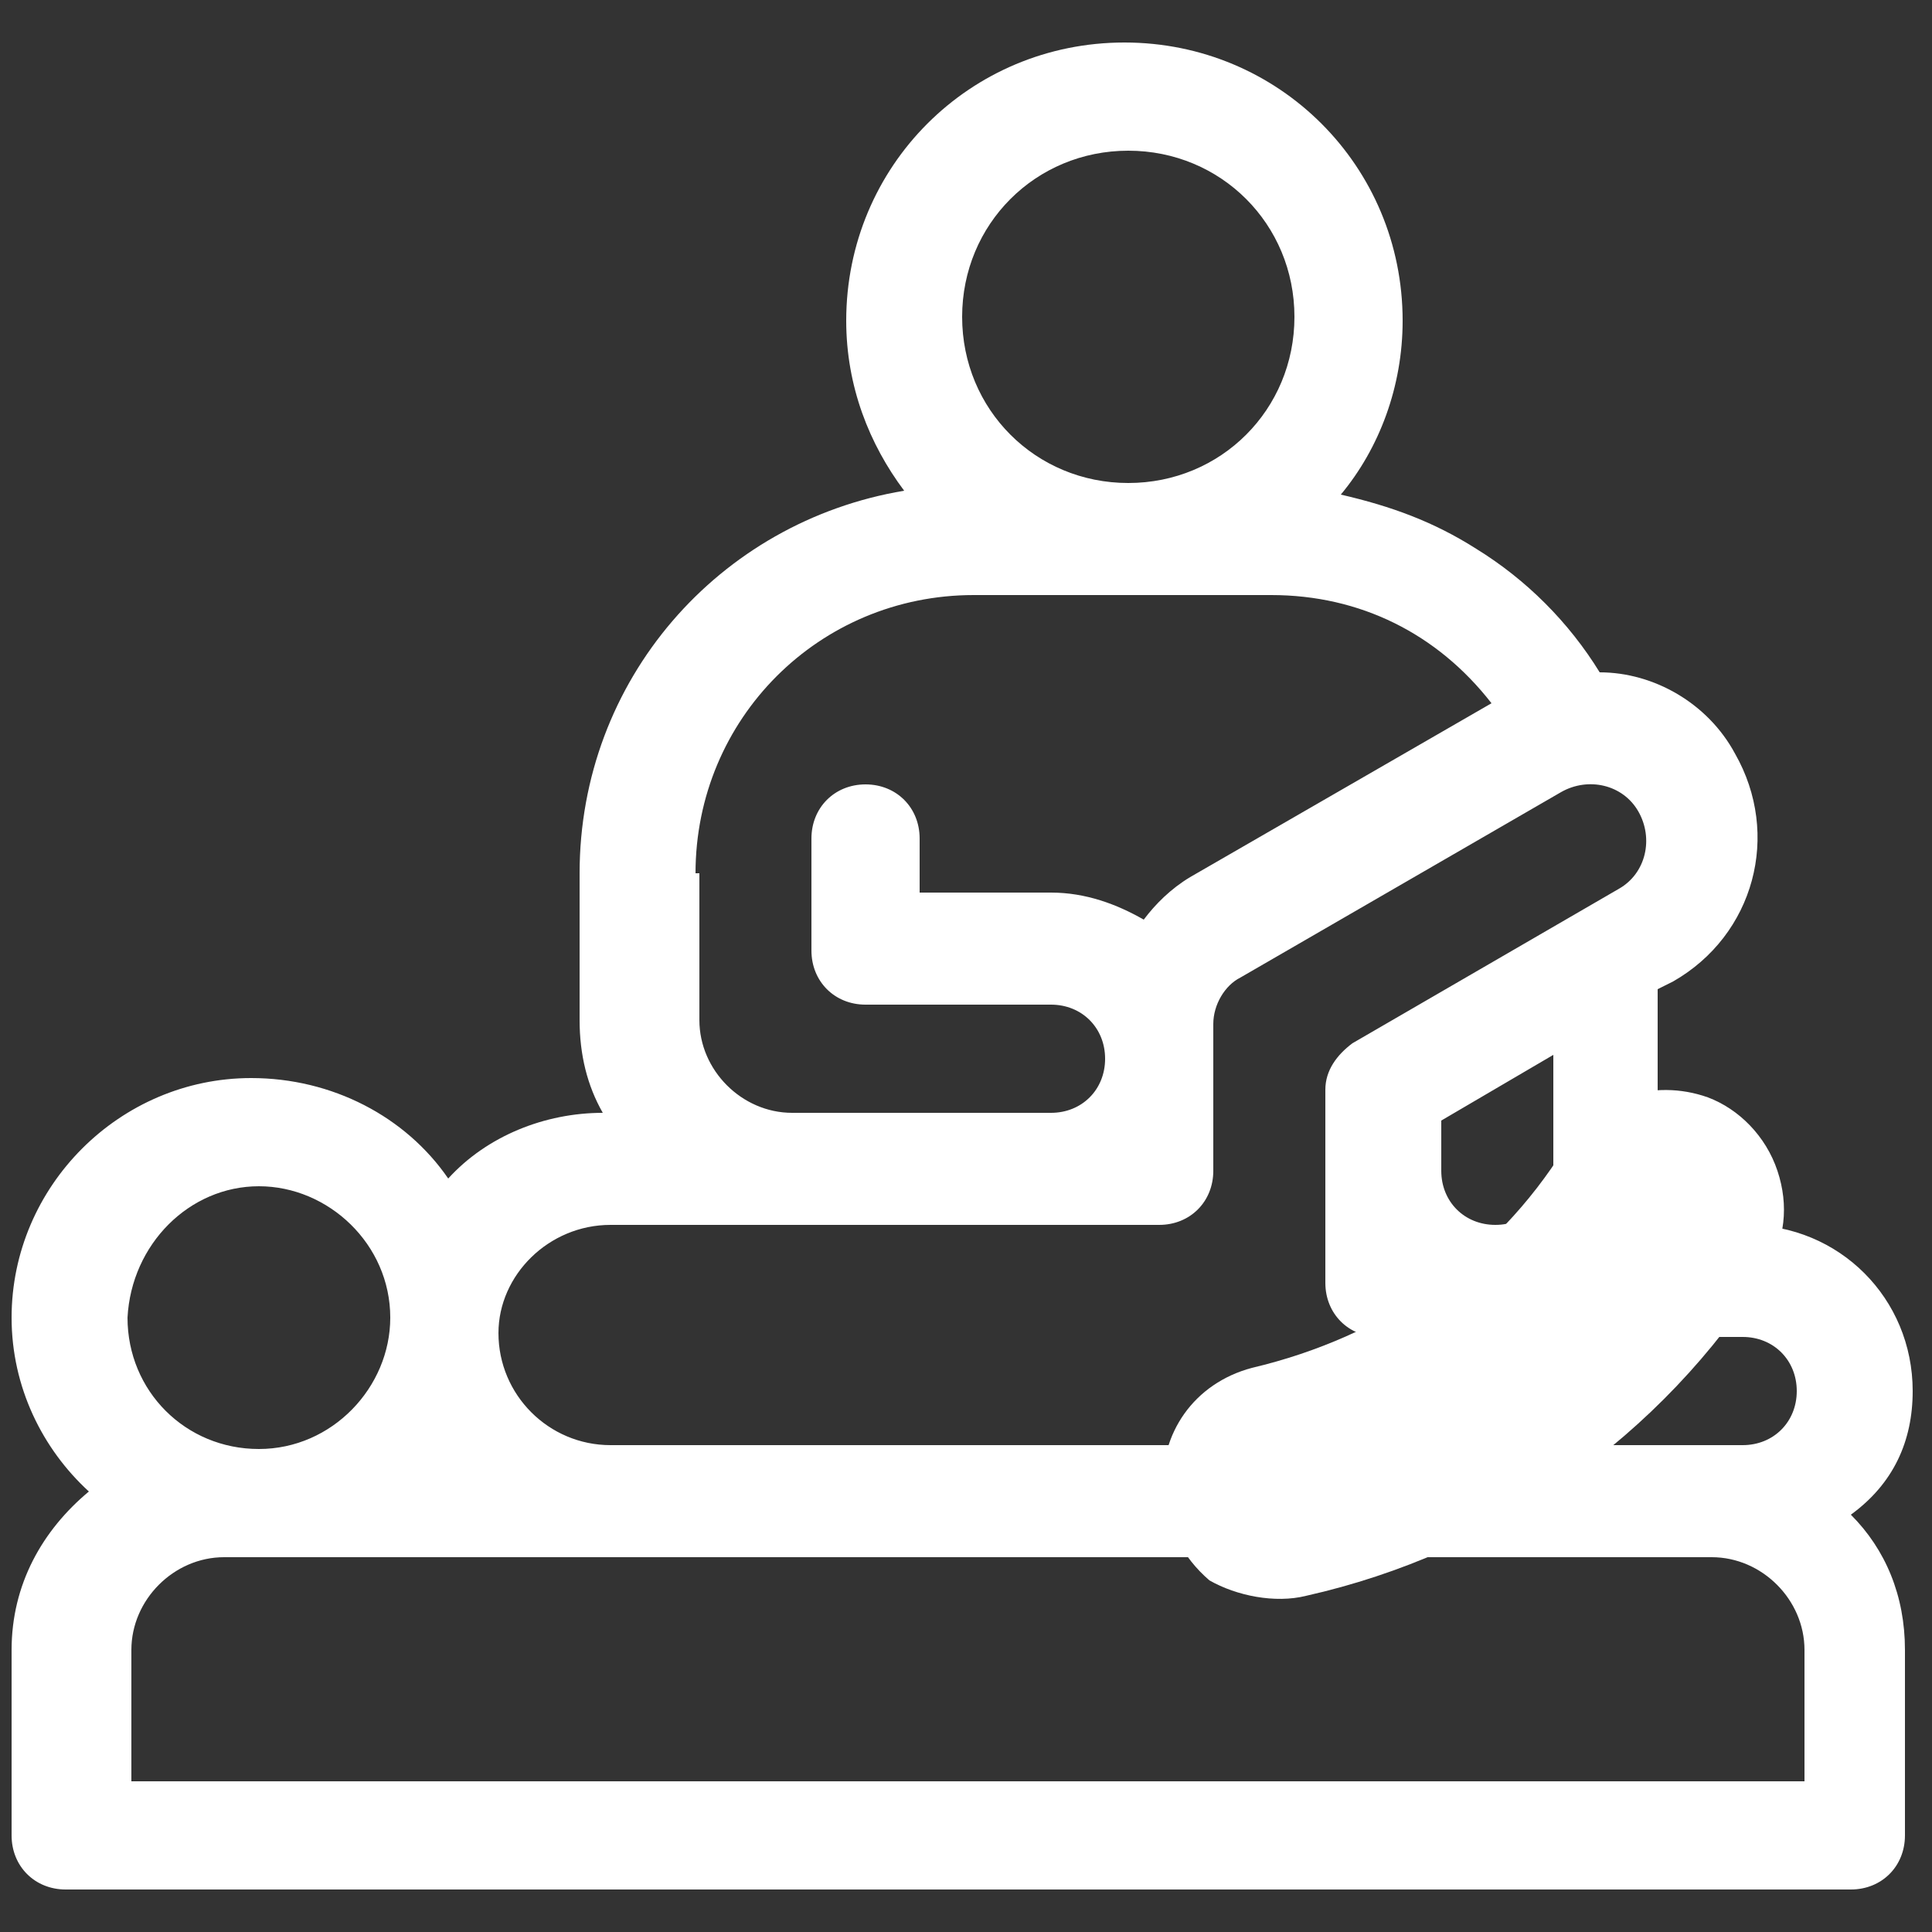 <?xml version="1.0" encoding="utf-8"?>
<!-- Generator: Adobe Illustrator 24.3.0, SVG Export Plug-In . SVG Version: 6.00 Build 0)  -->
<svg version="1.1" id="Layer_1" xmlns="http://www.w3.org/2000/svg" xmlns:xlink="http://www.w3.org/1999/xlink" x="0px" y="0px"
	 viewBox="0 0 50 50" style="enable-background:new 0 0 50 50;" xml:space="preserve">
<rect x="0" y="0" width="50" height="50" fill="#333333" stroke="none"/>
<style type="text/css">
	.st0{fill:#FFFFFF;}
</style>
<path class="st0" d="M33.8,41.3c4.9-1.1,9.2-4.1,11.9-8.4c0.5-0.8,0.6-1.7,0.3-2.6c-0.3-0.9-1-1.6-1.8-1.9l0,0c-1.4-0.5-3,0-3.7,1.3
	c-1.8,2.9-4.7,4.9-8.1,5.7c-1.5,0.4-2.4,1.7-2.3,3.2c0.1,0.9,0.5,1.7,1.2,2.3C32,41.3,33,41.5,33.8,41.3z"/>
<path class="st0" d="M46.6,46.1H3.4v-3.4c0-1.3,1.1-2.4,2.4-2.4h38.5c1.3,0,2.4,1.1,2.4,2.4V46.1z M6.7,30.7c1.8,0,3.4,1.5,3.4,3.4
	c0,1.8-1.5,3.4-3.4,3.4s-3.4-1.5-3.4-3.4C3.4,32.2,4.9,30.7,6.7,30.7z M15.8,31.7H30c0.8,0,1.4-0.6,1.4-1.4c0,0,0-3.8,0-3.8
	c0-0.5,0.3-1,0.7-1.2l8.3-4.8c0.7-0.4,1.6-0.2,2,0.5c0.4,0.7,0.2,1.6-0.5,2l-6.9,4c-0.4,0.3-0.7,0.7-0.7,1.2v5
	c0,0.8,0.6,1.4,1.4,1.4h9.4c0.8,0,1.4,0.6,1.4,1.4c0,0.8-0.6,1.4-1.4,1.4H15.8c-1.6,0-2.9-1.3-2.9-2.9C12.9,33,14.2,31.7,15.8,31.7z
	 M18,22.6c0-4,3.2-7.2,7.2-7.2h7.7c2.3,0,4.3,1,5.7,2.8l-7.8,4.5c-0.5,0.3-0.9,0.7-1.2,1.1c-0.7-0.4-1.5-0.7-2.4-0.7h-3.4v-1.4
	c0-0.8-0.6-1.4-1.4-1.4c-0.8,0-1.4,0.6-1.4,1.4v2.9c0,0.8,0.6,1.4,1.4,1.4h4.8c0.8,0,1.4,0.6,1.4,1.4c0,0.8-0.6,1.4-1.4,1.4h-6.7
	c-1.3,0-2.4-1.1-2.4-2.4V22.6z M29.2,3.9c2.4,0,4.3,1.9,4.3,4.3s-1.9,4.3-4.3,4.3c-2.4,0-4.3-1.9-4.3-4.3S26.8,3.9,29.2,3.9z
	 M40.1,30.3c0,0.8-0.6,1.4-1.4,1.4c-0.8,0-1.4-0.6-1.4-1.4c0,0,0,0,0,0v-1.3l2.9-1.7V30.3z M49.5,36c0-2.4-1.9-4.3-4.3-4.3h-2.5
	c0.2-0.4,0.2-0.9,0.2-1.4v-4.7l0.4-0.2c2.1-1.2,2.8-3.8,1.6-5.9c-0.7-1.3-2.1-2.1-3.5-2.1c-0.8-1.3-1.9-2.4-3.2-3.2
	c-1.1-0.7-2.2-1.1-3.5-1.4c1-1.2,1.6-2.8,1.6-4.5c0-4-3.2-7.2-7.2-7.2c-4,0-7.2,3.2-7.2,7.2c0,1.7,0.6,3.2,1.5,4.4
	c-4.8,0.8-8.4,4.9-8.4,9.9v3.8c0,0.9,0.2,1.7,0.6,2.4c-1.5,0-3,0.6-4,1.7c-1.1-1.6-3-2.6-5.1-2.6c-3.4,0-6.2,2.8-6.2,6.2
	c0,1.8,0.8,3.4,2,4.5c-1.2,1-2,2.4-2,4.1v4.8c0,0.8,0.6,1.4,1.4,1.4h46.2c0.8,0,1.4-0.6,1.4-1.4v-4.8c0-1.4-0.5-2.6-1.4-3.5
	C49,38.4,49.5,37.3,49.5,36z"/>
</svg>
